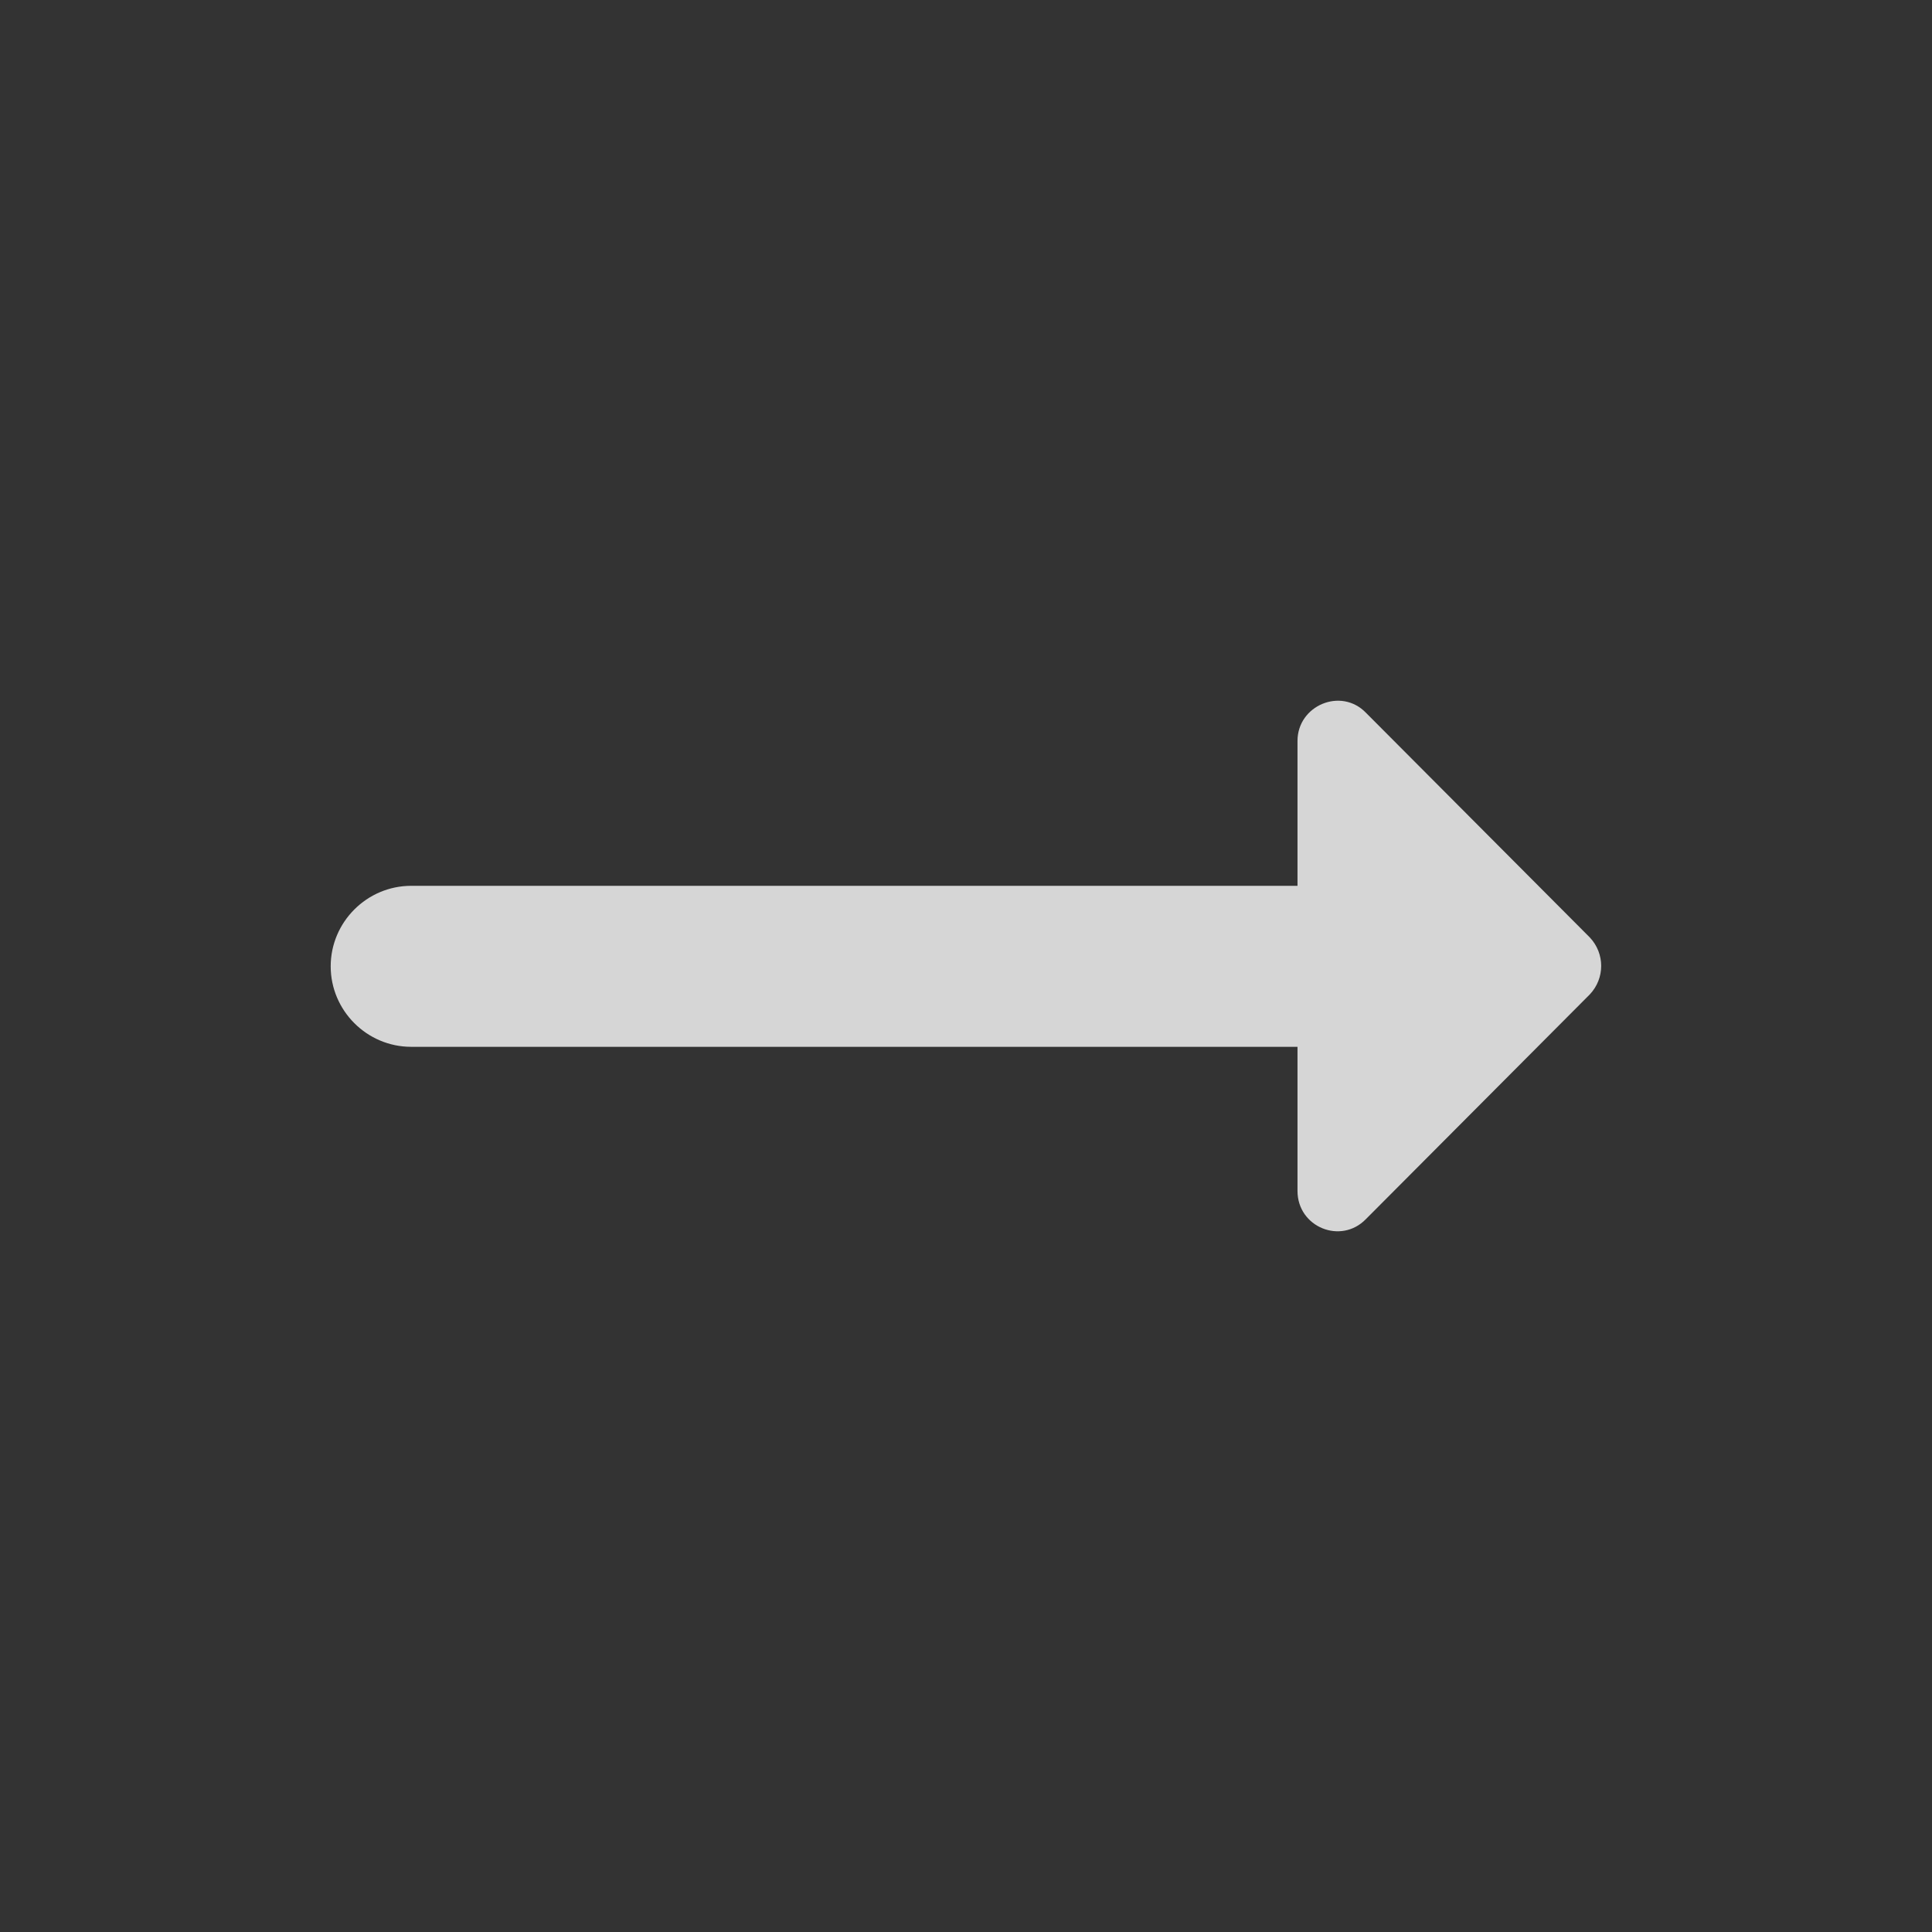 <svg width="24" height="24" viewBox="0 0 24 24" fill="none" xmlns="http://www.w3.org/2000/svg">
<rect x="0" y="0" width="24" height="24" fill="#333333" stroke="none"/>
<path d="M16.118 11.004H5.108C4.558 11.004 4.108 11.454 4.108 12.004C4.108 12.554 4.558 13.004 5.108 13.004H16.118V14.794C16.118 15.244 16.658 15.464 16.968 15.144L19.748 12.354C19.938 12.154 19.938 11.844 19.748 11.644L16.968 8.854C16.658 8.534 16.118 8.764 16.118 9.204V11.004V11.004Z" fill="white" fill-opacity="0.8"/>
</svg>
